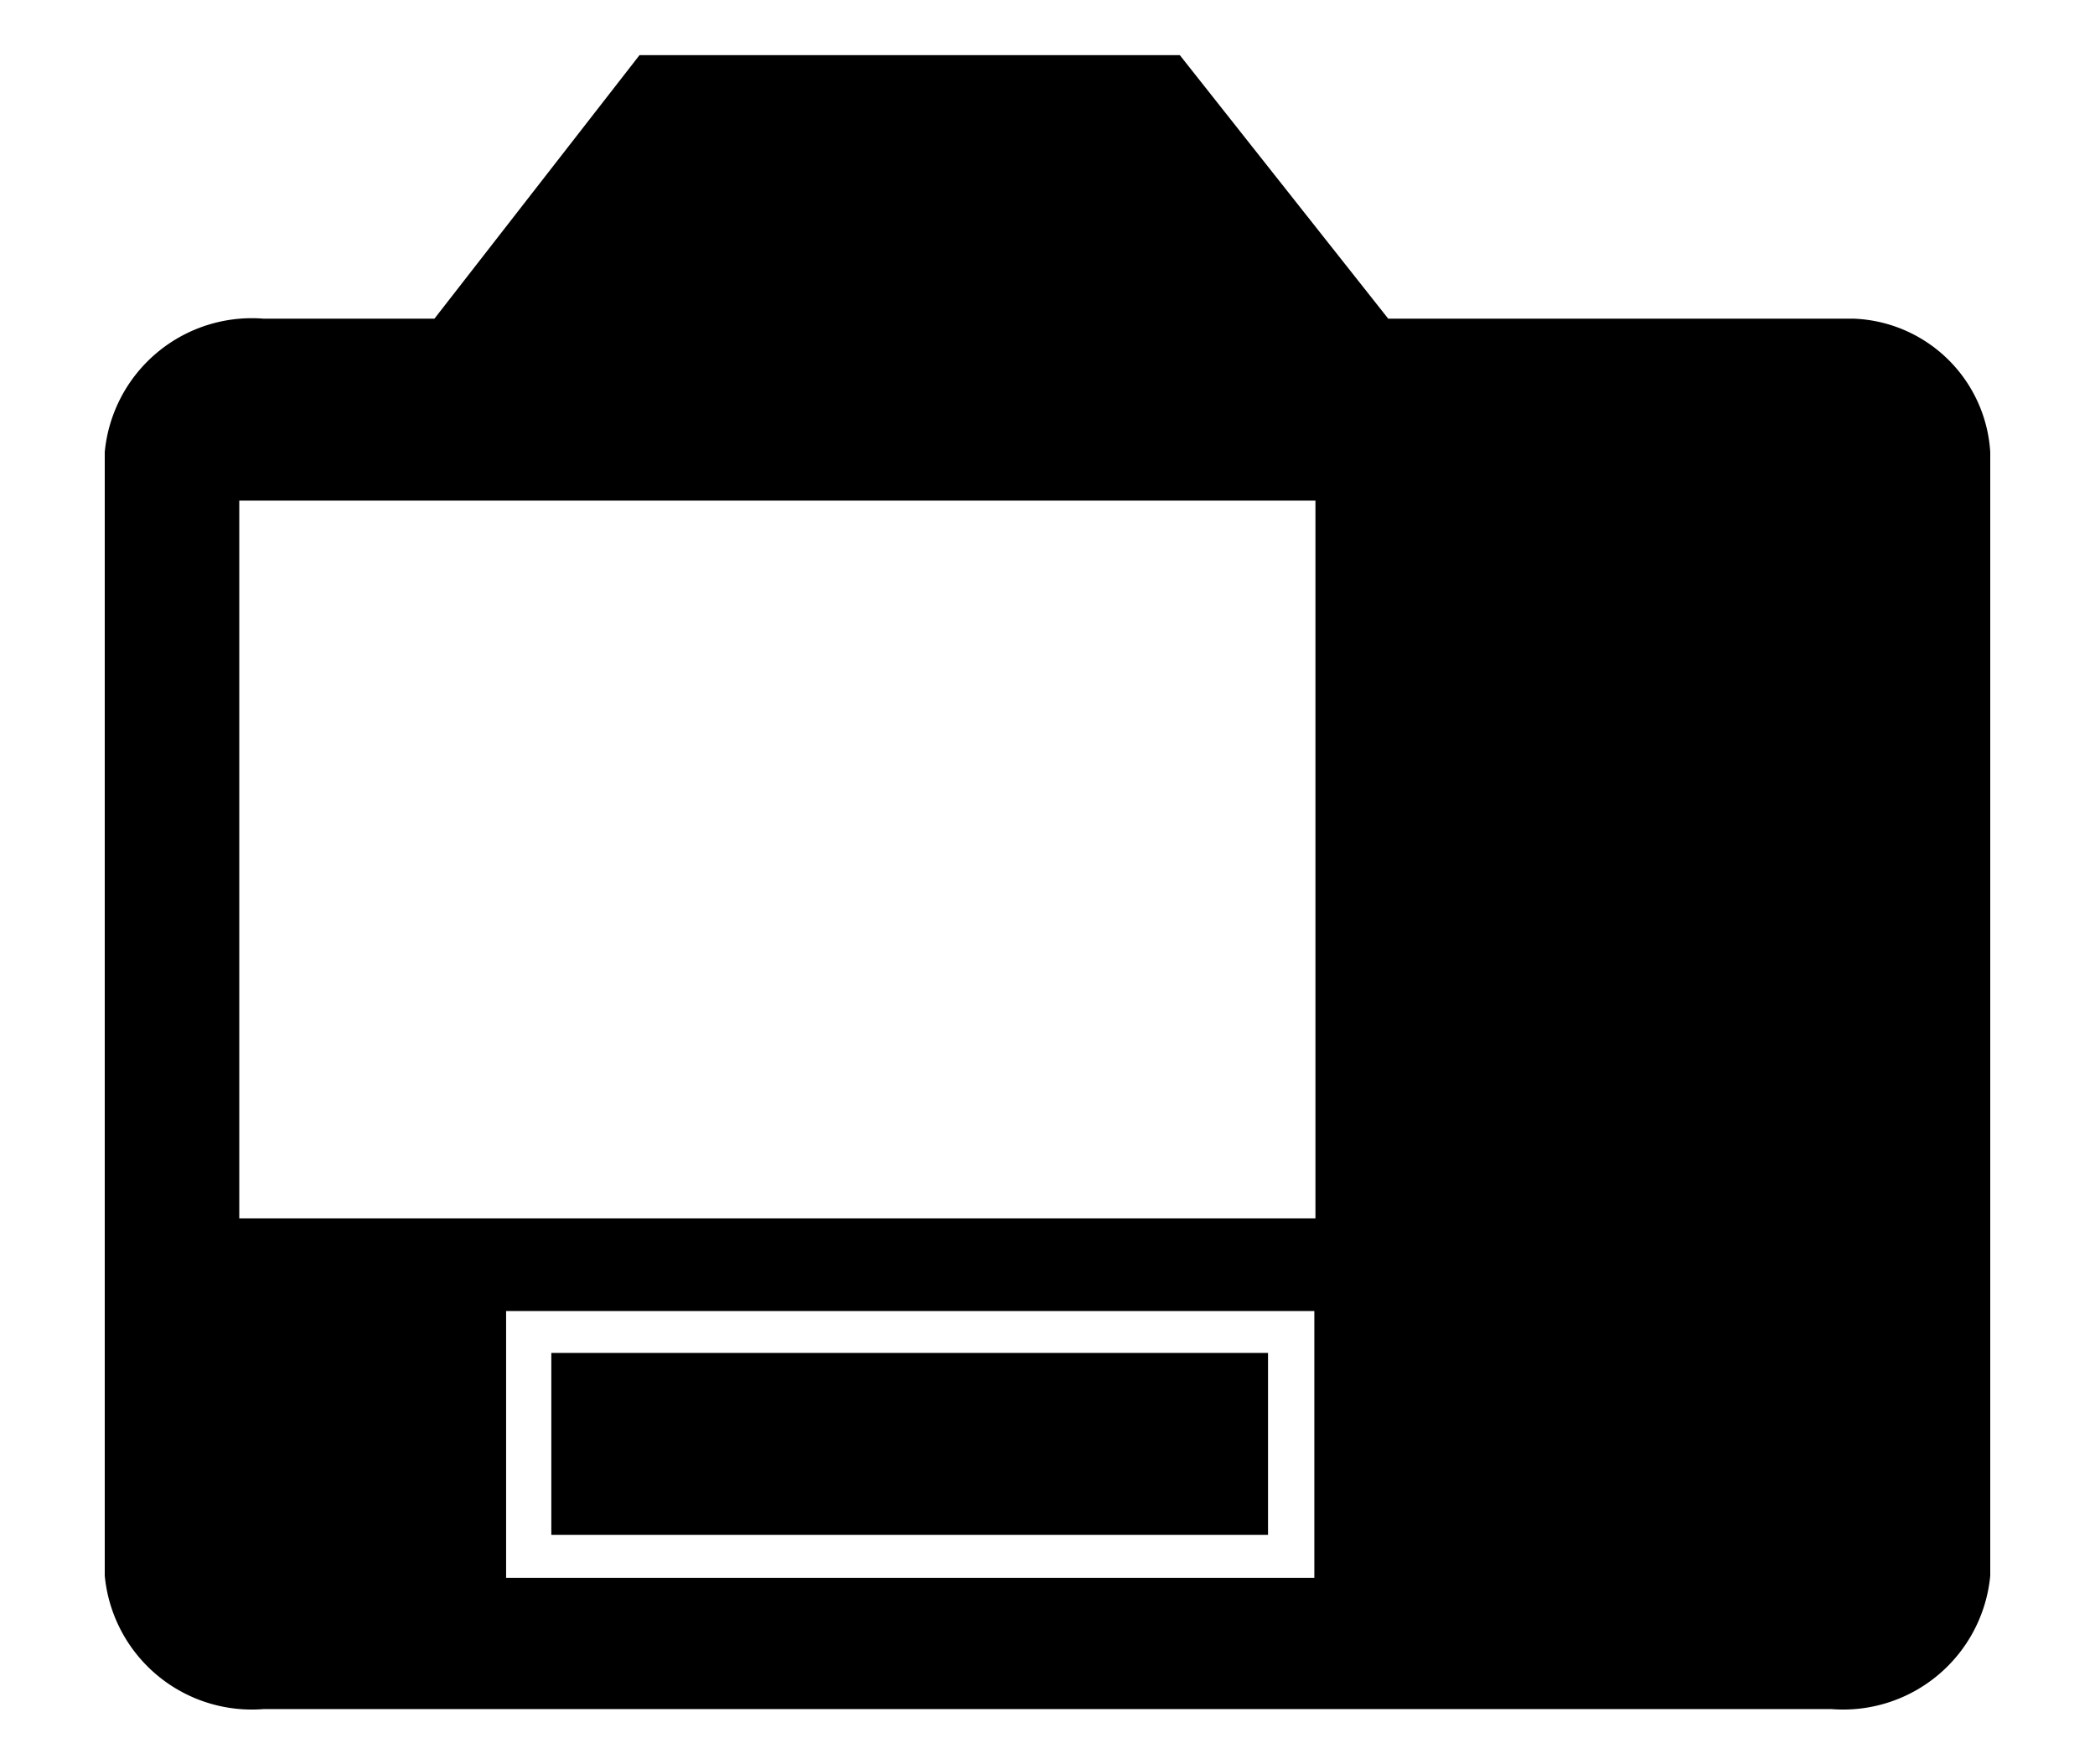 <svg id="レイヤー_1" data-name="レイヤー 1" xmlns="http://www.w3.org/2000/svg" width="19" height="16" viewBox="0 0 19 16">
  <defs>
    <style>
      .cls-1 {
        fill: none;
      }
    </style>
  </defs>
  <title>icon_lcd-monitor</title>
  <path d="M16.81,2.89H12.59L10.7,0.5H5.8L3.94,2.89H2.39A1.34,1.34,0,0,0,.95,4.1V14.29A1.34,1.34,0,0,0,2.39,15.5H16.61a1.34,1.34,0,0,0,1.44-1.21V4.1A1.29,1.29,0,0,0,16.81,2.89ZM11.92,14.31H4.59V11.89h7.33v2.43Zm0-3.26H2.17V4.54h9.76v6.51ZM11.5,12.27H5v1.65h6.5V12.27Z"/>
  <rect class="cls-1" width="19" height="16"/>
</svg>
